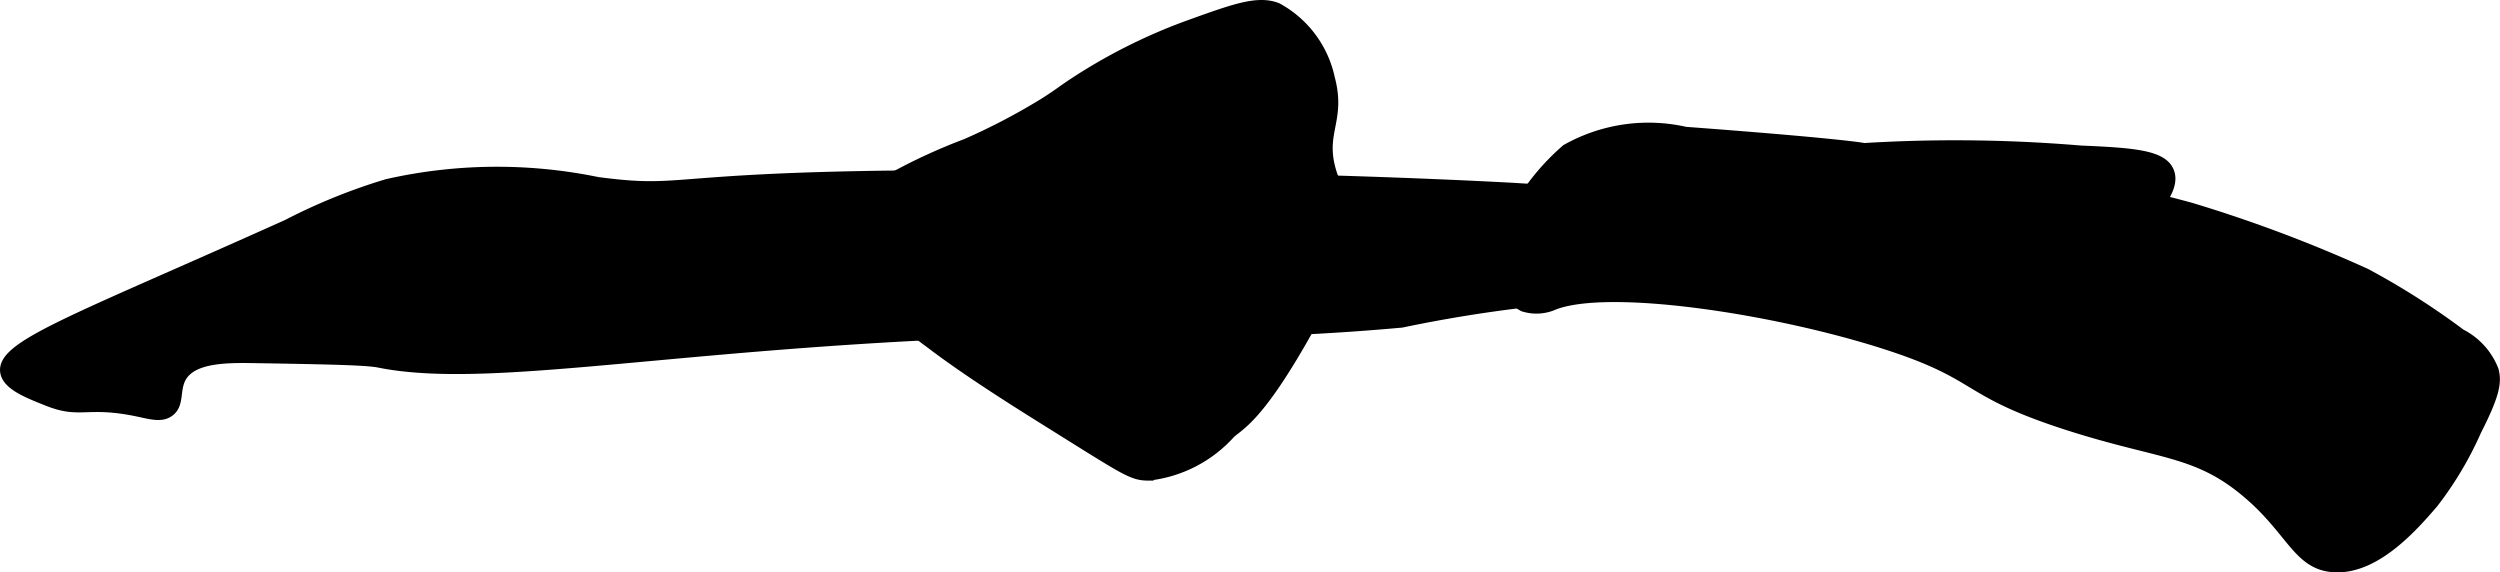 <?xml version="1.0" encoding="UTF-8"?>
<svg xmlns="http://www.w3.org/2000/svg"
     version="1.1"
     width="13.039mm"
     height="2.985mm"
     viewBox="0 0 36.962 8.462">
   <defs>
      <style type="text/css"><![CDATA[
      .a {
        stroke: #000;
        stroke-miterlimit: 10;
        stroke-width: 0.15px;
      }
    ]]></style>
   </defs>
   <path class="a"
         d="M5.723,2.722A8.597,8.597,0,0,0,4.247,3.32C1.122,4.726.017,5.103.077,5.499c.03.194.327.311.638.434.481.189.565-.007,1.328.153.193.041.344.086.46,0,.153-.113.072-.327.179-.511.168-.29.678-.287,1.072-.281,1.108.018,1.663.03,1.844.066,1.746.353,4.77-.382,10.31-.479a35.906,35.906,0,0,0,4.816-.112,20.59,20.59,0,0,1,3.534-.427,8.457,8.457,0,0,1,3.293.424,3.544,3.544,0,0,0,1.174.376c1.057.072,1.879-.771,2.604-1.481.457-.447.853-.842.74-1.123-.097-.244-.525-.278-1.303-.311a22.213,22.213,0,0,0-3.446-.021c-1.25.172-1.249.36-2.477.511a13.082,13.082,0,0,1-2.452.062c-2.907-.157-6.839-.211-9.138-.183-3.446.041-3.157.263-4.419.096A7.368,7.368,0,0,0,5.723,2.722Z"/>
   <path class="a"
         d="M15.863,1.234c-.191.127-.214.154-.415.282a9.42,9.42,0,0,1-1.166.611,8.361,8.361,0,0,0-1.028.468c-.103.072-.82.58-.768,1.091a.62.62,0,0,0,.128.332c.091.112.169.111.306.204.199.135.198.247.409.485a2.655,2.655,0,0,0,.402.351c.627.481,1.474,1,2.049,1.36.889.556.976.612,1.2.613a1.911,1.911,0,0,0,1.215-.628c.192-.161.563-.331,1.605-2.397a1.296,1.296,0,0,0,.177-.513c.029-.366-.155-.544-.275-.896-.216-.633.132-.79-.041-1.439A1.556,1.556,0,0,0,18.882.116C18.596.006,18.26.127,17.587.369A8.187,8.187,0,0,0,15.863,1.234Z"/>
   <path class="a"
         d="M34.979,4.044a11.045,11.045,0,0,1,1.404.894,1.009,1.009,0,0,1,.485.536c.048.181.012.37-.255.894a5.122,5.122,0,0,1-.638,1.072c-.293.339-.859.993-1.481.945-.53-.041-.615-.556-1.302-1.123-.73-.603-1.263-.541-2.604-.97-1.597-.512-1.255-.732-2.706-1.2-1.629-.525-4.082-.899-4.902-.587a.638.638,0,0,1-.46.026.812.812,0,0,1-.409-.766c.004-.11.03-.279.357-.74a3.458,3.458,0,0,1,.689-.817A2.474,2.474,0,0,1,24.92,1.95c2.199.164,2.599.233,2.599.233,3.863.663,3.969.64,4.881.891A20.657,20.657,0,0,1,34.979,4.044Z"/>
</svg>

